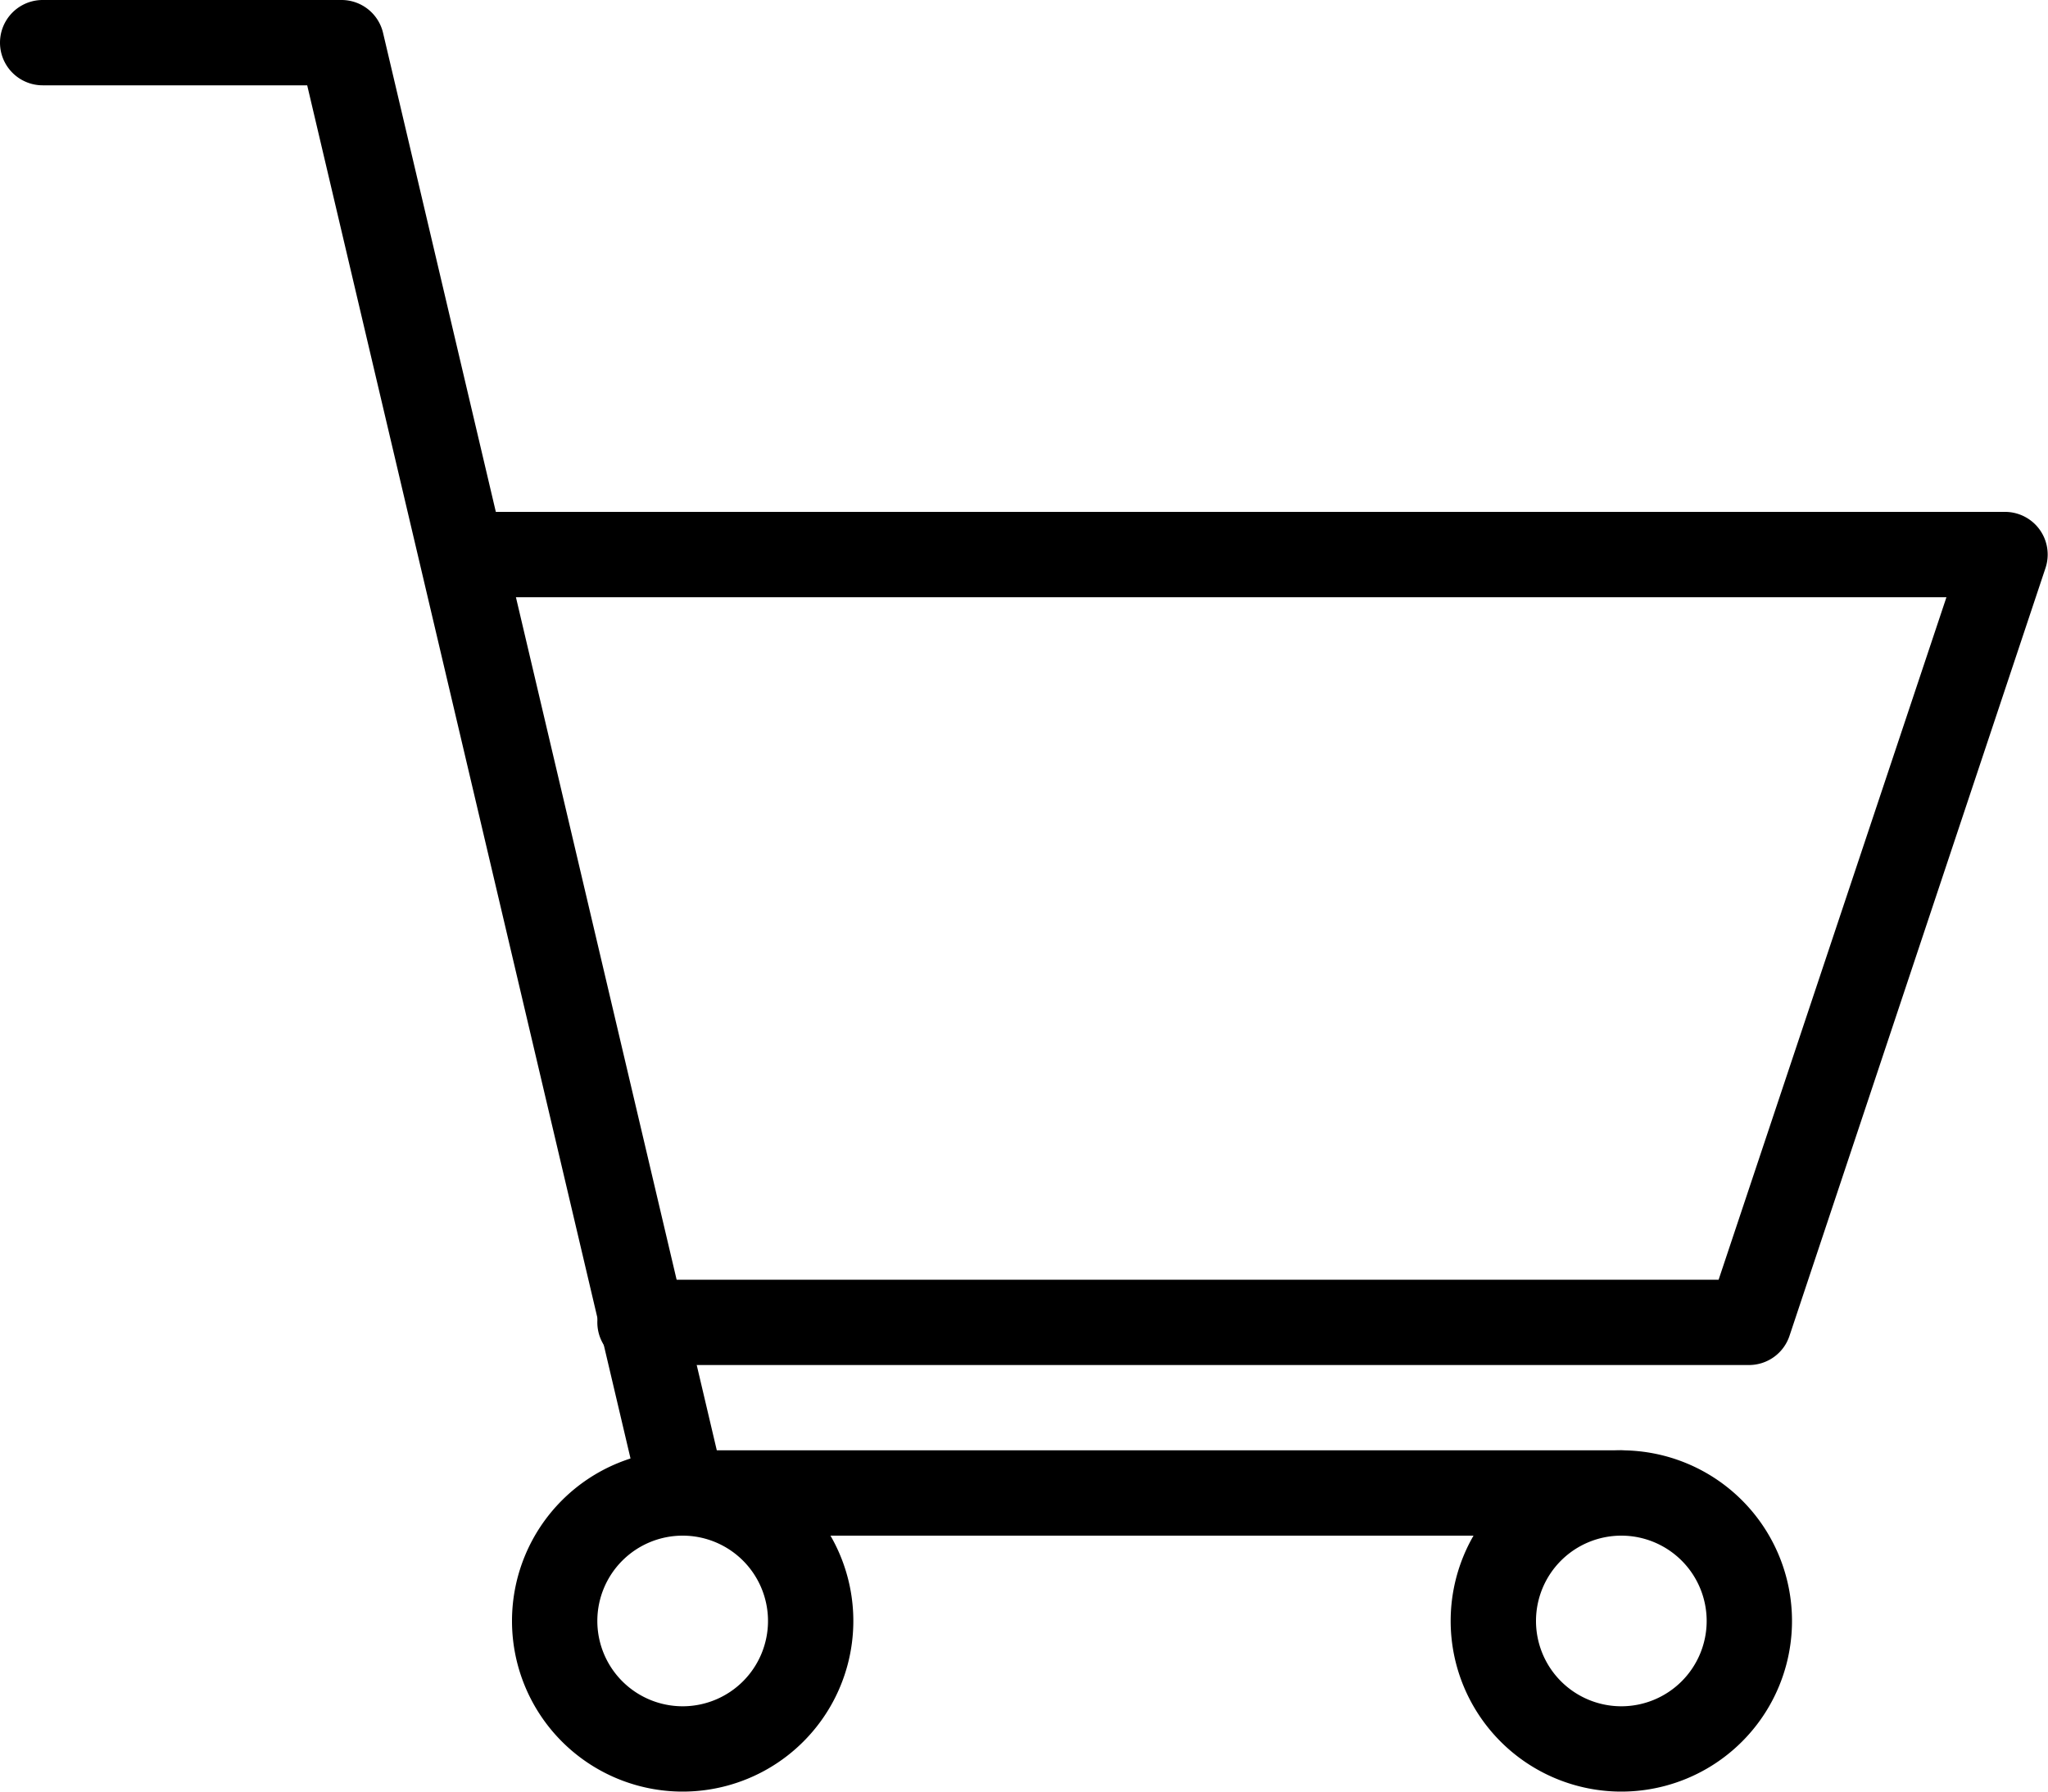 <svg id="Outline_Icons" data-name="Outline Icons" xmlns="http://www.w3.org/2000/svg" viewBox="0 0 24 21"><title>Artboard 1</title><path d="M19,21a2,2,0,1,1,2-2A2,2,0,0,1,19,21Zm0-3a1,1,0,1,0,1,1A1,1,0,0,0,19,18Z"/><path d="M8,21a2,2,0,1,1,2-2A2,2,0,0,1,8,21Zm0-3a1,1,0,1,0,1,1A1,1,0,0,0,8,18Z"/><path d="M19,18H8a.5.5,0,0,1-.49-.39L3.6,1H.5a.5.5,0,0,1,0-1H4a.5.5,0,0,1,.49.39L8.4,17H19a.5.5,0,0,1,0,1Z"/><path d="M20.5,16h-13a.5.5,0,0,1,0-1H20.14l2.67-8H5.5a.5.5,0,0,1,0-1h18a.5.5,0,0,1,.47.66l-3,9A.5.5,0,0,1,20.5,16Z"/></svg>